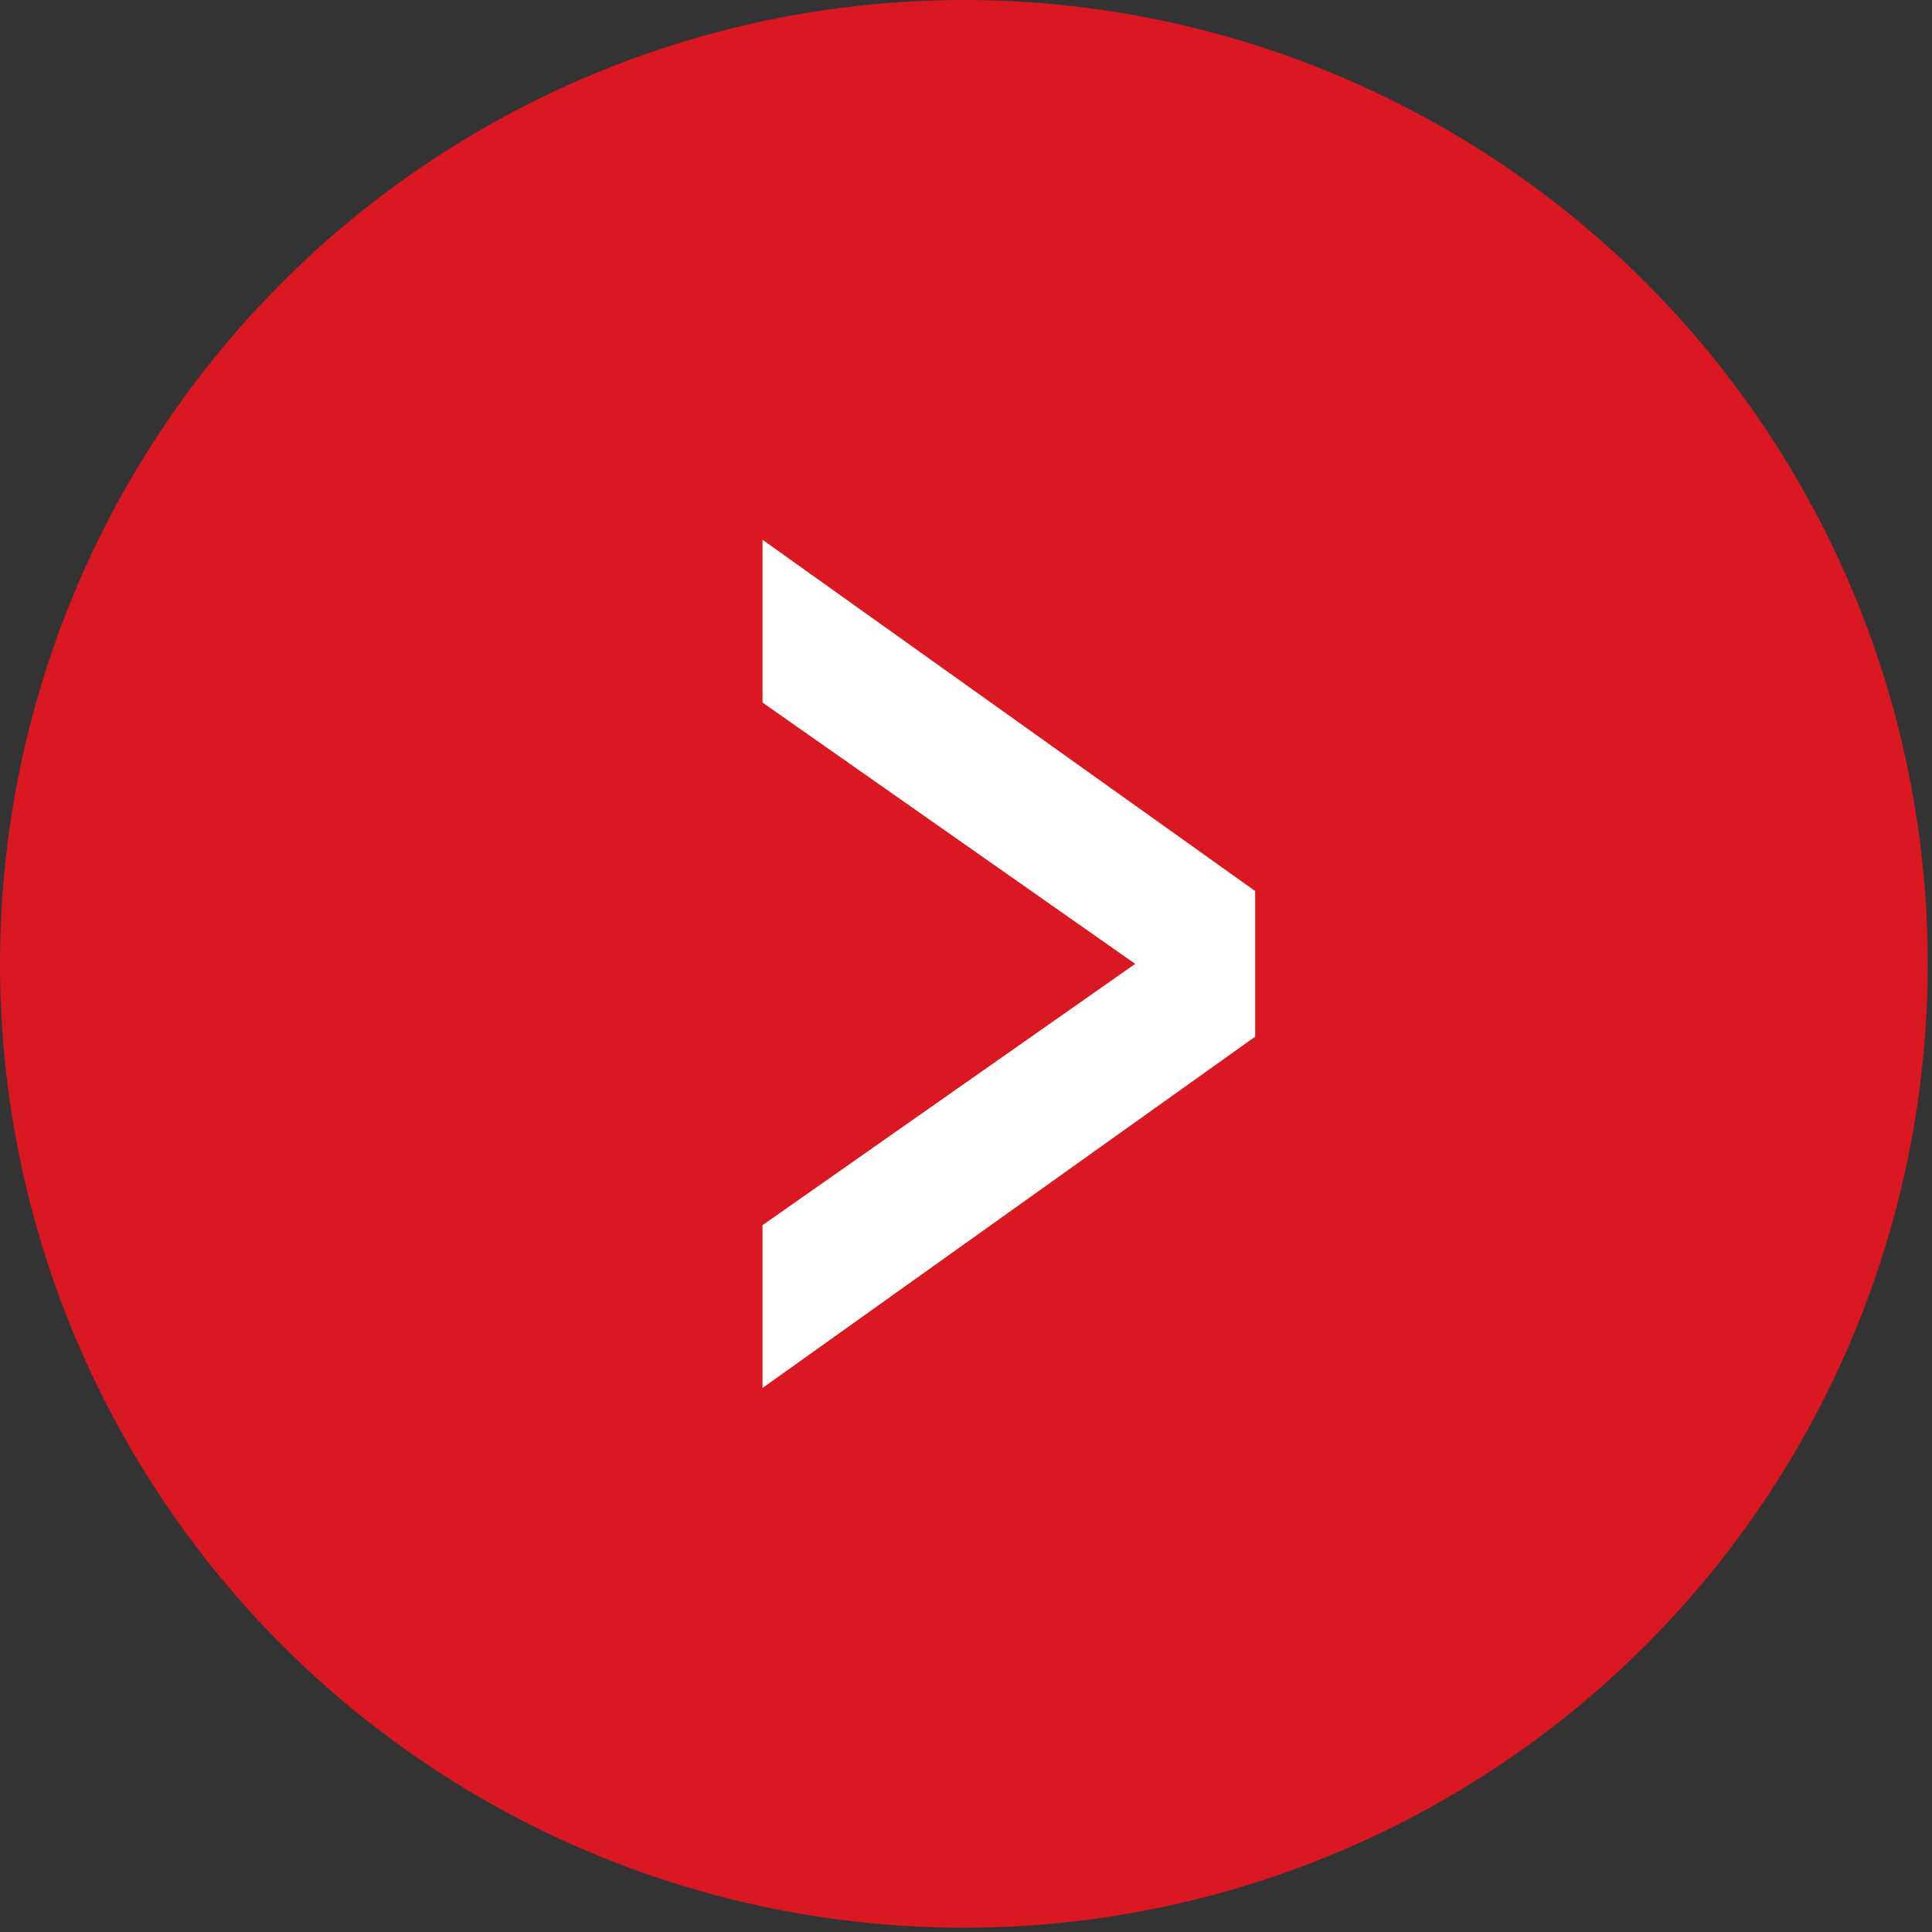 <?xml version="1.0" encoding="utf-8"?>
<!-- Generator: Adobe Illustrator 24.2.2, SVG Export Plug-In . SVG Version: 6.00 Build 0)  -->
<svg version="1.1" id="Laag_1" xmlns="http://www.w3.org/2000/svg" xmlns:xlink="http://www.w3.org/1999/xlink" x="0px" y="0px"
	 viewBox="0 0 45.1 45.1" style="enable-background:new 0 0 45.1 45.1;" xml:space="preserve">
<rect x="0" y="0" width="45.1" height="45.1" fill="#333333" stroke="none"/>
<style type="text/css">
	.st0{fill:#D91821;}
	.st1{fill:#FFFFFF;}
</style>
<circle class="st0" cx="22.5" cy="22.5" r="22.5"/>
<path class="st1" d="M29.3,24.2l-11.5,8.2v-3.8l8.7-6.1l-8.7-6.1v-3.8l11.5,8.2V24.2z"/>
</svg>
